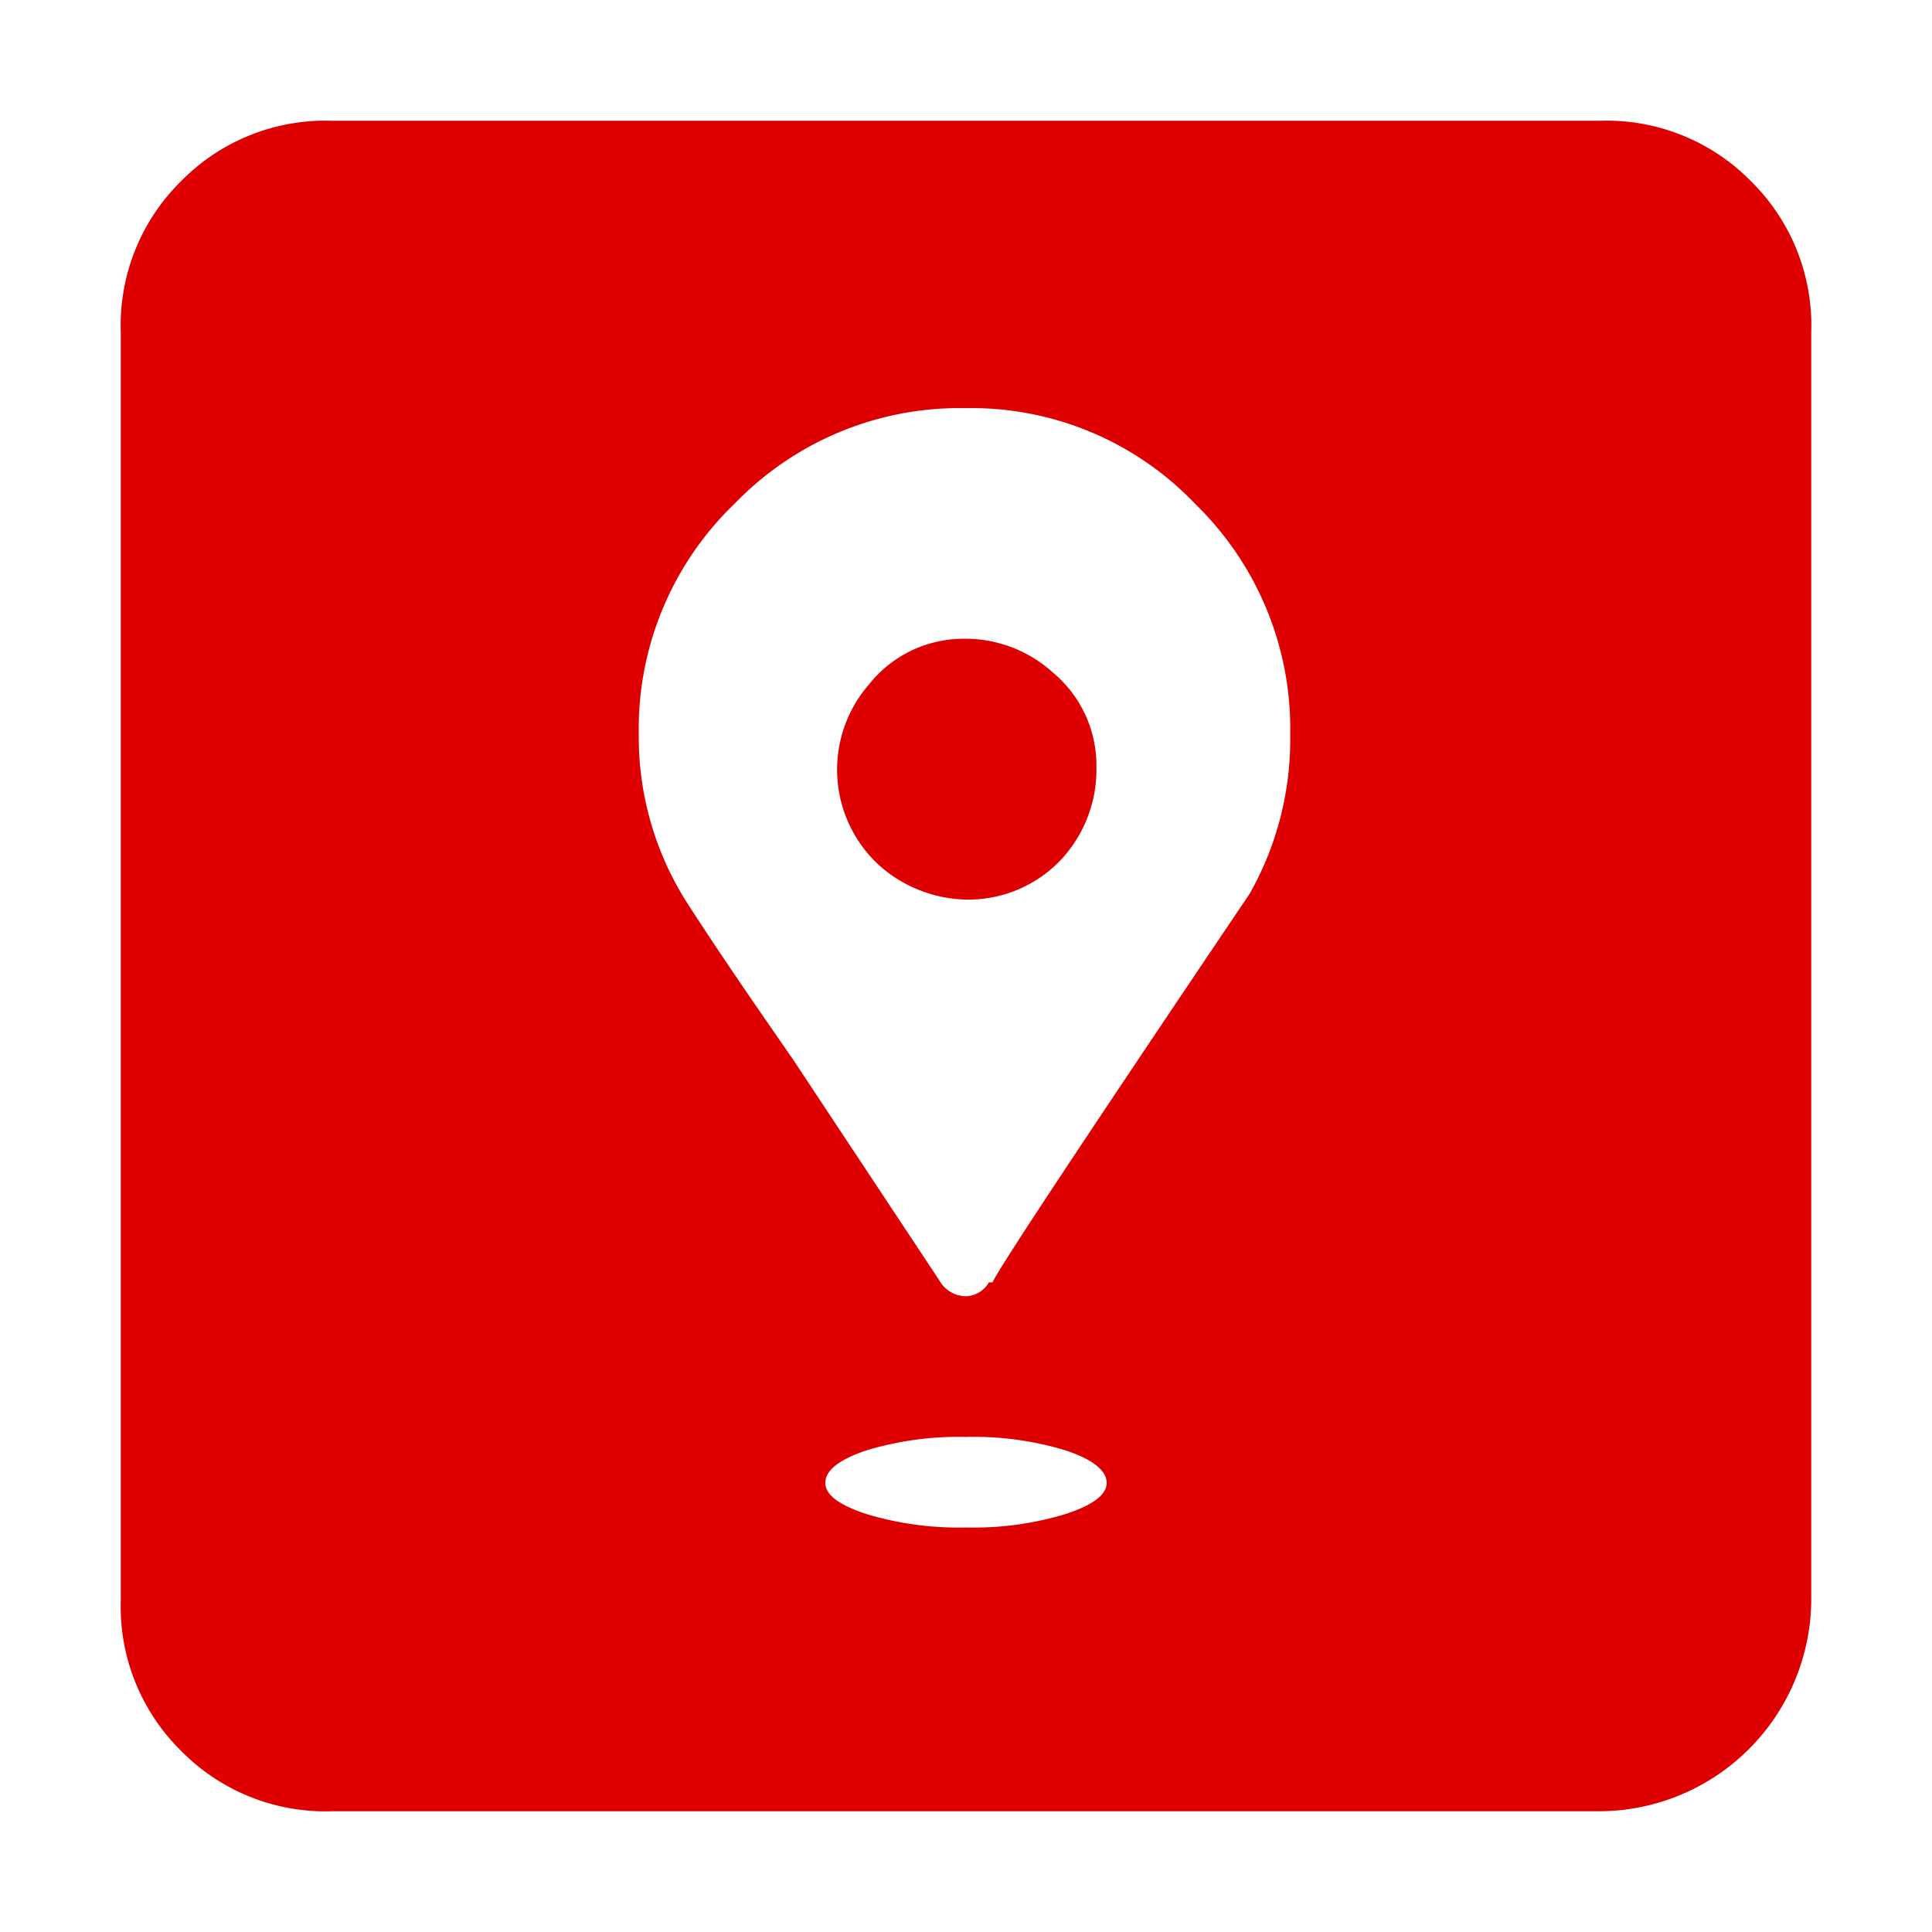 <svg viewBox="0 0 32 32" xmlns="http://www.w3.org/2000/svg"><title></title><g id="Location"><path d="M26.49,30H5.5A3.35,3.35,0,0,1,3,29a3.35,3.35,0,0,1-1-2.48V5.5A3.35,3.35,0,0,1,3,3,3.35,3.35,0,0,1,5.5,2h21A3.35,3.35,0,0,1,29,3,3.35,3.35,0,0,1,30,5.5v21A3.52,3.52,0,0,1,26.49,30ZM16,21.47a.46.46,0,0,0,.38-.23h.06q.12-.3,4.26-6.44a5.19,5.19,0,0,0,.67-2.63,5.19,5.19,0,0,0-1.57-3.82A5.12,5.12,0,0,0,16,6.76a5.18,5.18,0,0,0-3.83,1.58,5.17,5.17,0,0,0-1.59,3.82A5.11,5.11,0,0,0,11.41,15c.55.85,1.13,1.69,1.72,2.54l2.43,3.67A.51.51,0,0,0,16,21.47Zm0,3.83a5.25,5.25,0,0,0,1.64-.22c.46-.15.69-.32.69-.52s-.23-.39-.69-.54A5.25,5.25,0,0,0,16,23.8a5.29,5.29,0,0,0-1.64.22q-.69.23-.69.54c0,.2.23.37.69.52A5.29,5.29,0,0,0,16,25.3Zm.1-10.4a2.24,2.24,0,0,1-1.53-.56,2.15,2.15,0,0,1-.18-3,2,2,0,0,1,1.55-.76,2.16,2.16,0,0,1,1.5.56,2,2,0,0,1,.72,1.56,2.19,2.19,0,0,1-.55,1.5A2.11,2.11,0,0,1,16.07,14.9Z" fill="#de0000" opacity="1" original-fill="#000000"></path></g></svg>